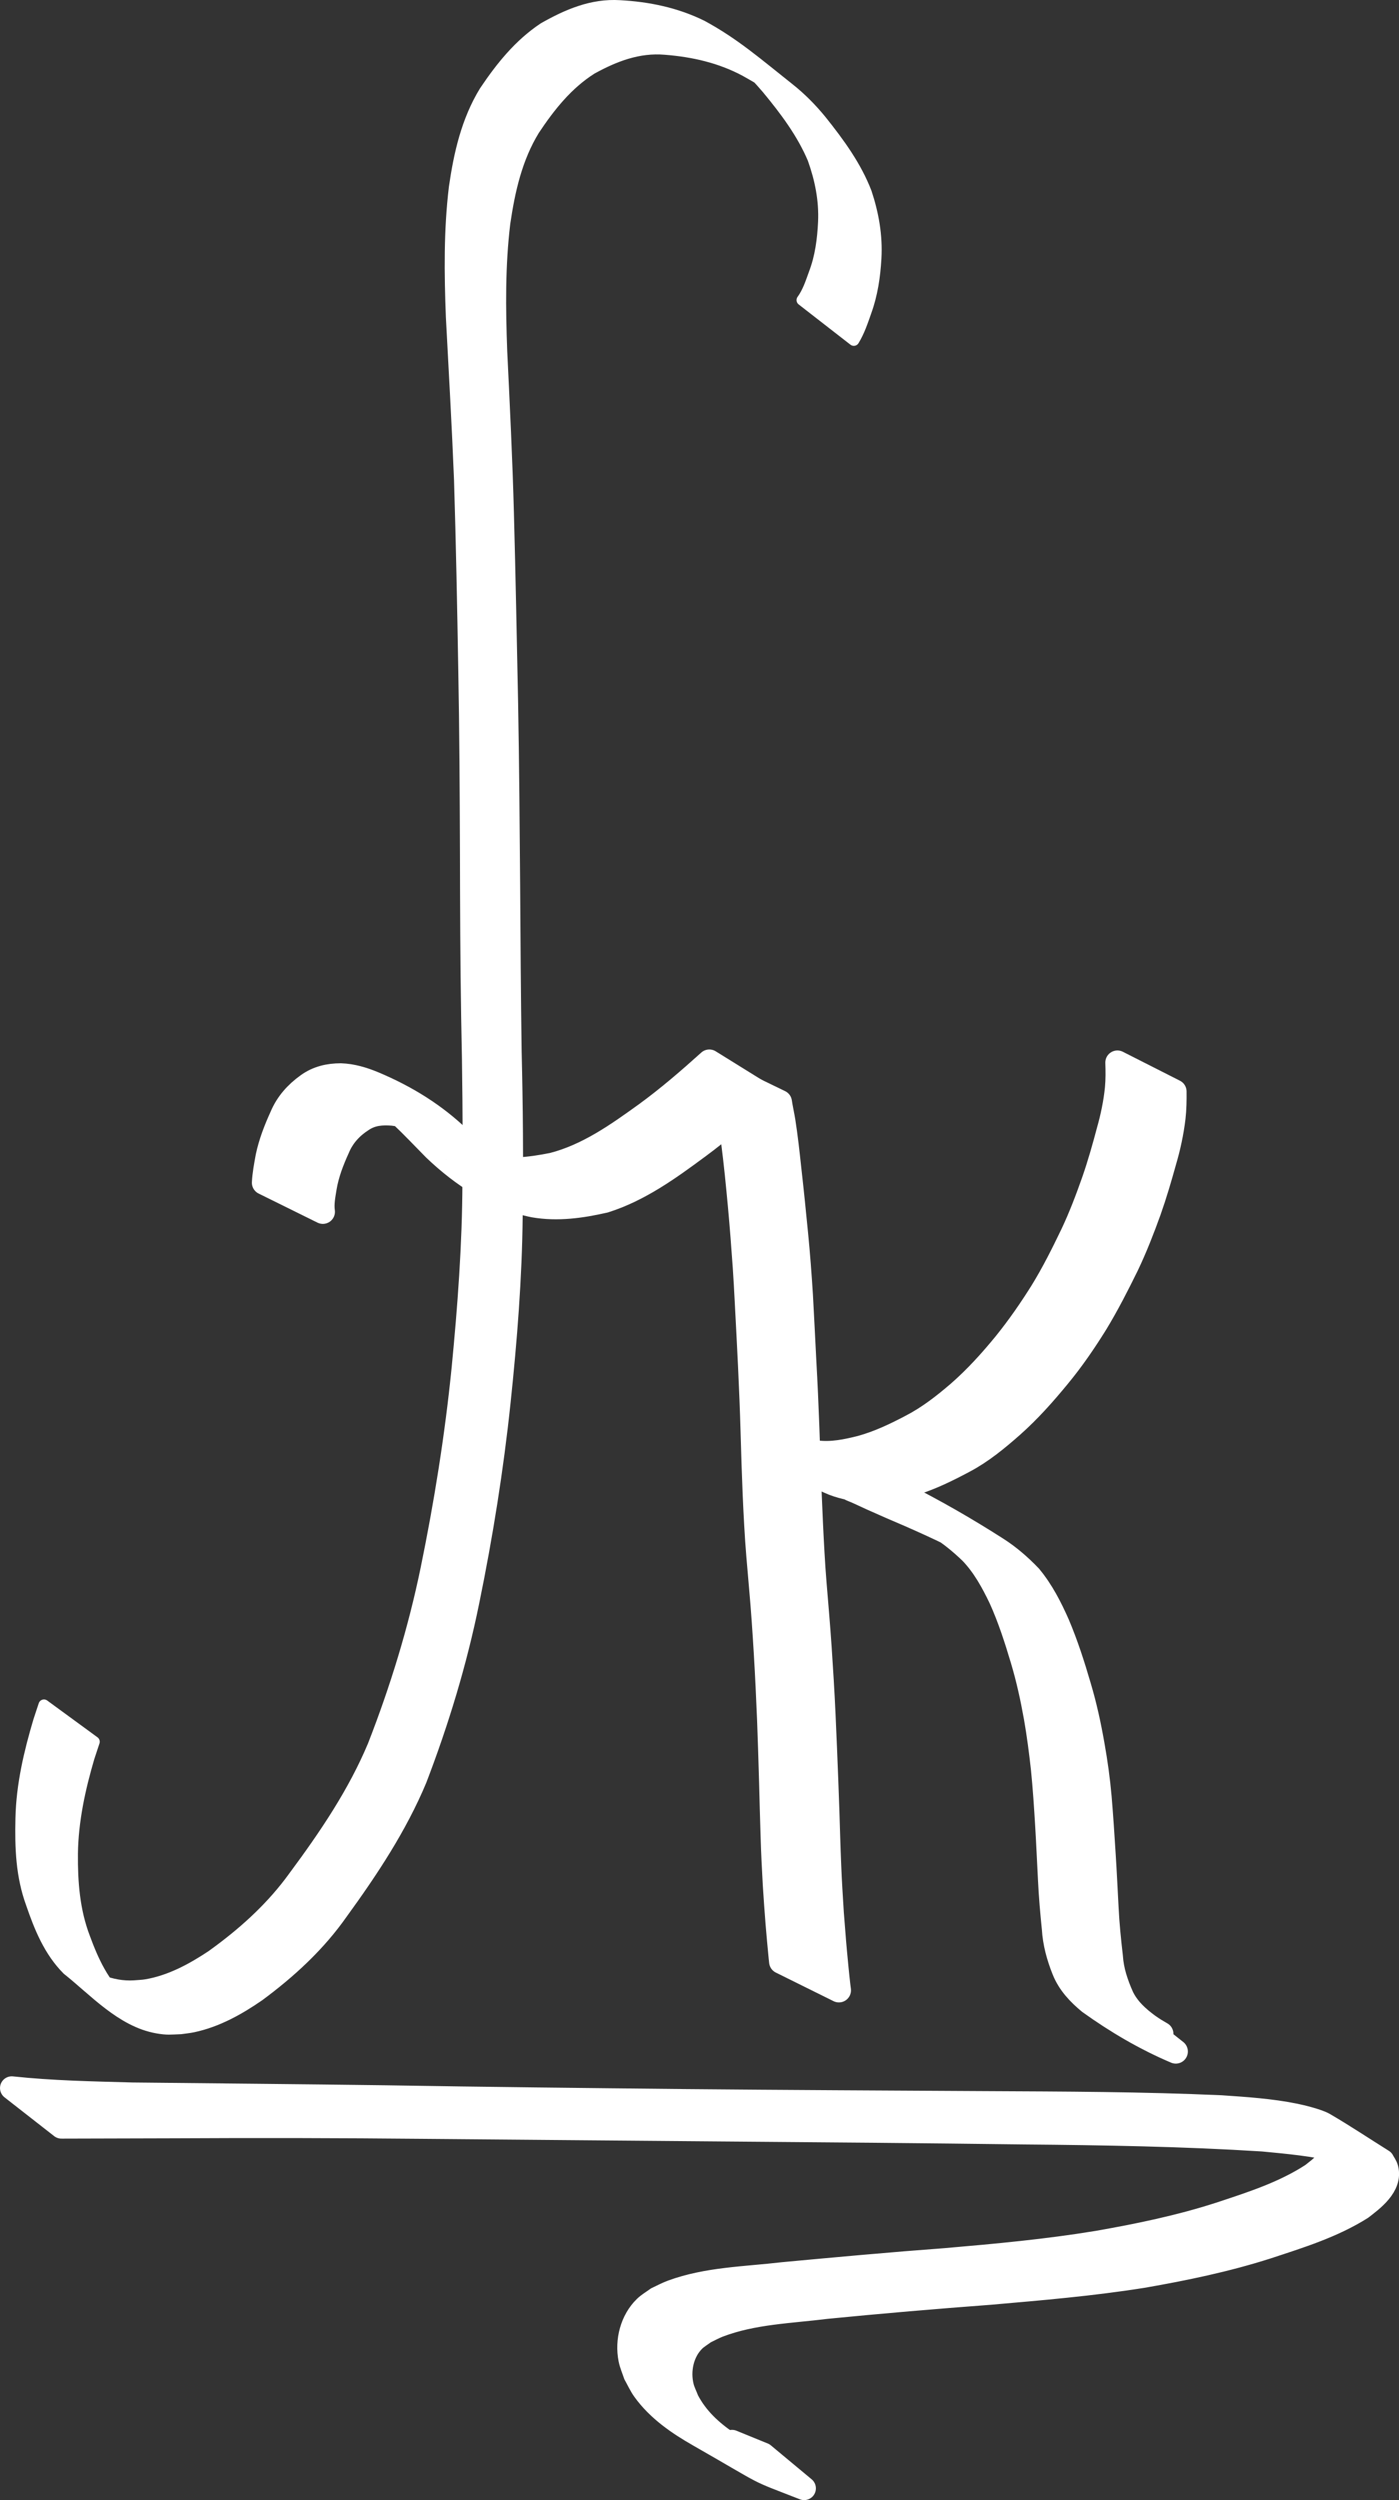 <?xml version="1.0" encoding="UTF-8" standalone="no"?>
<!-- Created with Inkscape (http://www.inkscape.org/) -->

<svg
   width="127.347mm"
   height="227.451mm"
   viewBox="0 0 127.347 227.451"
   version="1.1"
   id="svg1"
   inkscape:version="1.4 (86a8ad7, 2024-10-11)"
   sodipodi:docname="logo-white.svg"
   xmlns:inkscape="http://www.inkscape.org/namespaces/inkscape"
   xmlns:sodipodi="http://sodipodi.sourceforge.net/DTD/sodipodi-0.dtd"
   xmlns="http://www.w3.org/2000/svg"
   xmlns:svg="http://www.w3.org/2000/svg">
  <rect x="0" y="0" width="127.347" height="227.451" fill="#333333" stroke="none"/>
  <sodipodi:namedview
     id="namedview1"
     pagecolor="#ffffff"
     bordercolor="#000000"
     borderopacity="0.25"
     inkscape:showpageshadow="2"
     inkscape:pageopacity="0.0"
     inkscape:pagecheckerboard="0"
     inkscape:deskcolor="#d1d1d1"
     inkscape:document-units="mm"
     inkscape:zoom="0.975484"
     inkscape:cx="52.281739"
     inkscape:cy="420.81674"
     inkscape:window-width="2560"
     inkscape:window-height="1334"
     inkscape:window-x="-11"
     inkscape:window-y="1249"
     inkscape:window-maximized="1"
     inkscape:current-layer="layer1" />
  <defs
     id="defs1" />
  <g
     inkscape:label="Ebene 1"
     inkscape:groupmode="layer"
     id="layer1"
     transform="translate(-40.408,-29.845)">
    <path
       style="fill:#ffffff;fill-opacity:1;stroke:#ffffff;stroke-width:2.2;stroke-linecap:round;stroke-linejoin:round;stroke-opacity:1"
       id="path15"
       d="m 106.023,127.5 c 0.163,0.601 0.287,1.212 0.417,1.82 0.293,1.425 0.509,2.864 0.693,4.306 0.254,1.976 0.451,3.958 0.634,5.942 0.17,1.86 0.315,3.722 0.443,5.585 0.133,1.987 0.218,3.977 0.329,5.965 0.107,2.012 0.199,4.025 0.281,6.038 0.083,1.99 0.125,3.982 0.192,5.973 0.059,1.816 0.134,3.632 0.238,5.446 0.1,1.87 0.269,3.735 0.433,5.6 0.184,2.013 0.317,4.031 0.44,6.049 0.123,2.035 0.216,4.072 0.3,6.109 0.071,1.888 0.129,3.776 0.183,5.664 0.047,1.674 0.083,3.349 0.141,5.023 0.039,1.423 0.117,2.845 0.194,4.267 0.075,1.187 0.159,2.374 0.253,3.56 0.089,1.011 0.171,2.023 0.276,3.032 0.015,0.146 0.03,0.291 0.046,0.437 0,0 5.255,2.602 5.255,2.602 v 0 c -0.018,-0.146 -0.037,-0.292 -0.055,-0.438 -0.118,-1.009 -0.209,-2.021 -0.306,-3.032 -0.111,-1.185 -0.189,-2.374 -0.289,-3.56 -0.087,-1.425 -0.184,-2.849 -0.237,-4.276 -0.072,-1.677 -0.115,-3.355 -0.169,-5.033 -0.066,-1.896 -0.136,-3.791 -0.217,-5.687 -0.083,-2.04 -0.171,-4.08 -0.293,-6.118 -0.122,-2.019 -0.252,-4.039 -0.421,-6.055 -0.155,-1.858 -0.322,-3.715 -0.422,-5.576 -0.105,-1.813 -0.186,-3.628 -0.259,-5.443 -0.079,-1.994 -0.134,-3.989 -0.209,-5.983 -0.075,-2.015 -0.164,-4.03 -0.277,-6.044 -0.1,-1.988 -0.199,-3.976 -0.308,-5.963 -0.117,-1.87 -0.256,-3.738 -0.441,-5.603 -0.193,-1.985 -0.394,-3.968 -0.619,-5.95 -0.155,-1.426 -0.307,-2.853 -0.53,-4.27 -0.097,-0.596 -0.23,-1.185 -0.321,-1.782 z" />
    <path
       style="fill:#ffffff;fill-opacity:1;stroke:#ffffff;stroke-width:2.2;stroke-linecap:round;stroke-linejoin:round;stroke-opacity:1"
       id="path16"
       d="m 109.768,161.027 c 2.015,1.475 4.171,2.803 6.48,3.769 1.001,0.387 2.056,0.565 3.12,0.656 1.434,0.094 2.83,-0.269 4.197,-0.655 1.604,-0.5 3.109,-1.241 4.587,-2.029 1.623,-0.857 3.036,-2.028 4.405,-3.236 1.532,-1.362 2.889,-2.889 4.188,-4.47 1.266,-1.528 2.384,-3.164 3.43,-4.847 1.028,-1.696 1.931,-3.463 2.804,-5.242 0.773,-1.615 1.422,-3.285 2.03,-4.968 0.521,-1.477 0.964,-2.98 1.382,-4.489 0.388,-1.305 0.67,-2.63 0.834,-3.98 0.091,-0.793 0.102,-1.591 0.094,-2.389 0,0 -5.197,-2.634 -5.197,-2.634 v 0 c 0.026,0.778 0.035,1.556 -0.037,2.333 -0.131,1.329 -0.404,2.628 -0.768,3.913 -0.398,1.502 -0.823,2.997 -1.33,4.466 -0.587,1.67 -1.213,3.328 -1.973,4.928 -0.85,1.769 -1.73,3.527 -2.759,5.199 -1.038,1.659 -2.153,3.267 -3.386,4.788 -1.278,1.559 -2.63,3.052 -4.15,4.382 -1.357,1.17 -2.773,2.276 -4.372,3.101 -1.452,0.765 -2.941,1.473 -4.529,1.913 -1.346,0.344 -2.72,0.628 -4.117,0.446 -1.051,-0.148 -2.093,-0.373 -3.054,-0.842 -1.985,-1.014 -0.382,-0.203 4.367,2.559 0.085,0.049 -0.172,-0.092 -0.256,-0.143 -0.112,-0.067 -0.237,-0.155 -0.337,-0.241 -0.033,-0.028 -0.062,-0.06 -0.093,-0.091 z" />
    <path
       style="fill:#ffffff;fill-opacity:1;stroke:#ffffff;stroke-width:2.2;stroke-linecap:round;stroke-linejoin:round;stroke-opacity:1"
       id="path18"
       d="m 117.902,165.337 c 0.622,0.238 1.218,0.545 1.827,0.816 1.144,0.515 2.295,1.014 3.45,1.505 1.287,0.564 2.568,1.142 3.828,1.763 0.434,0.223 0.847,0.433 1.275,0.667 0.209,0.114 0.828,0.47 0.622,0.351 -7.966,-4.596 -4.878,-2.842 -3.159,-1.779 1.115,0.677 2.122,1.503 3.059,2.406 1.166,1.21 1.975,2.691 2.696,4.194 0.815,1.801 1.422,3.686 1.986,5.577 0.517,1.724 0.9,3.481 1.216,5.251 0.274,1.56 0.475,3.13 0.649,4.703 0.173,1.718 0.283,3.442 0.387,5.165 0.098,1.621 0.166,3.244 0.252,4.865 0.069,1.496 0.201,2.988 0.353,4.477 0.076,1.311 0.423,2.554 0.906,3.766 0.485,1.209 1.346,2.123 2.333,2.939 2.45,1.758 5.076,3.305 7.855,4.482 0,0 -4.548,-3.603 -4.548,-3.603 v 0 c -0.191,-0.088 -0.385,-0.173 -0.574,-0.265 -0.197,-0.096 -0.774,-0.411 -0.586,-0.299 1.445,0.858 2.903,1.694 4.356,2.538 0.192,0.112 -0.385,-0.221 -0.573,-0.339 -0.185,-0.116 -0.364,-0.242 -0.547,-0.364 -0.994,-0.723 -1.897,-1.53 -2.437,-2.659 -0.513,-1.161 -0.919,-2.347 -1.002,-3.626 -0.171,-1.484 -0.324,-2.971 -0.395,-4.463 -0.091,-1.626 -0.16,-3.252 -0.267,-4.877 -0.108,-1.727 -0.221,-3.454 -0.365,-5.179 -0.142,-1.592 -0.359,-3.174 -0.642,-4.748 -0.313,-1.796 -0.7,-3.578 -1.223,-5.326 -0.557,-1.913 -1.169,-3.813 -1.946,-5.65 -0.679,-1.536 -1.448,-3.04 -2.527,-4.341 -0.911,-0.953 -1.907,-1.82 -3.022,-2.531 -2.797,-1.79 -5.683,-3.451 -8.652,-4.939 -1.272,-0.606 -2.555,-1.188 -3.849,-1.746 -1.166,-0.505 -2.33,-1.014 -3.482,-1.549 -0.641,-0.303 -1.284,-0.604 -1.93,-0.895 z" />
    <path
       style="fill:#ffffff;fill-opacity:1;stroke:#ffffff;stroke-width:2.138;stroke-linecap:round;stroke-linejoin:round;stroke-opacity:1"
       id="path19"
       d="m 45.998,223.341 c 3.413,-0.008 6.826,-0.02 10.239,-0.029 7.584,-0.044 15.167,-0.027 22.75,0.049 9.086,0.077 18.172,0.166 27.258,0.239 9.119,0.07 18.237,0.153 27.355,0.271 7.258,0.067 14.515,0.184 21.762,0.641 2.333,0.226 4.685,0.427 6.97,1.008 0.528,0.134 1.052,0.293 1.563,0.487 0.406,0.154 1.554,0.791 1.184,0.556 -1.246,-0.788 -2.544,-1.481 -3.815,-2.221 0.125,0.16 0.284,0.296 0.375,0.48 0.567,1.154 -1.143,2.348 -1.814,2.877 -2.561,1.662 -5.463,2.59 -8.309,3.532 -3.668,1.19 -7.434,1.97 -11.213,2.63 -4.566,0.753 -9.172,1.178 -13.775,1.575 -4.962,0.368 -9.918,0.822 -14.873,1.284 -3.36,0.398 -6.847,0.426 -10.079,1.614 -0.468,0.172 -0.91,0.416 -1.364,0.624 -0.362,0.269 -0.761,0.49 -1.087,0.807 -1.203,1.168 -1.692,3.031 -1.356,4.711 0.096,0.481 0.301,0.93 0.452,1.395 0.267,0.469 0.488,0.972 0.801,1.408 1.296,1.802 3.147,3.058 4.999,4.115 6.841,3.904 4.7,2.924 9.586,4.833 0,0 -3.714,-3.09 -3.714,-3.09 v 0 c -0.951,-0.388 -1.902,-0.776 -2.853,-1.164 0.523,0.432 2.226,1.205 1.569,1.295 -0.773,0.106 -1.374,-0.784 -2.029,-1.232 -1.462,-0.999 -2.751,-2.183 -3.602,-3.813 -0.158,-0.414 -0.366,-0.81 -0.473,-1.242 -0.366,-1.474 -0.004,-3.159 1.061,-4.212 0.295,-0.292 0.657,-0.496 0.986,-0.744 0.423,-0.2 0.834,-0.434 1.27,-0.601 3.143,-1.2 6.545,-1.27 9.824,-1.683 4.952,-0.488 9.909,-0.909 14.87,-1.281 4.644,-0.403 9.292,-0.798 13.902,-1.532 3.817,-0.663 7.619,-1.451 11.328,-2.637 2.932,-0.966 5.929,-1.886 8.589,-3.557 0.984,-0.76 2.703,-2.015 2.295,-3.591 -0.068,-0.262 -0.243,-0.477 -0.365,-0.716 -1.775,-1.109 -3.519,-2.277 -5.325,-3.328 -0.576,-0.335 -2.081,-0.7 -2.641,-0.814 -2.225,-0.454 -4.494,-0.597 -6.749,-0.753 -7.147,-0.318 -14.299,-0.337 -21.452,-0.375 -9.082,-0.057 -18.163,-0.097 -27.245,-0.185 -9.132,-0.094 -18.264,-0.193 -27.395,-0.346 -7.672,-0.105 -15.344,-0.17 -23.016,-0.255 -3.656,-0.102 -7.323,-0.167 -10.964,-0.56 z" />
    <path
       style="fill:#ffffff;fill-opacity:1;stroke:#ffffff;stroke-width:1;stroke-linecap:round;stroke-linejoin:round;stroke-dasharray:none;stroke-opacity:1"
       id="path21"
       d="m 118.128,60.809 c 0.495,-0.81 0.798,-1.717 1.11,-2.608 0.569,-1.567 0.81,-3.202 0.905,-4.858 0.115,-2.052 -0.235,-4.027 -0.875,-5.966 -0.936,-2.434 -2.487,-4.544 -4.101,-6.565 -0.873,-1.069 -1.849,-2.06 -2.933,-2.917 -2.86,-2.263 -4.946,-4.099 -7.935,-5.716 -2.348,-1.156 -4.885,-1.678 -7.48,-1.818 -2.53,-0.156 -4.769,0.812 -6.918,2.031 -2.239,1.484 -3.906,3.566 -5.384,5.771 -1.628,2.664 -2.313,5.685 -2.751,8.736 -0.472,3.912 -0.423,7.849 -0.272,11.778 0.261,4.945 0.545,9.889 0.743,14.838 0.177,5.768 0.287,11.538 0.387,17.308 0.104,5.504 0.132,11.009 0.152,16.514 0.012,5.017 0.026,10.033 0.11,15.049 0.11,5.005 0.16,10.01 0.114,15.016 -0.017,5.658 -0.437,11.298 -0.985,16.926 -0.615,6.127 -1.588,12.21 -2.827,18.24 -1.131,5.488 -2.777,10.845 -4.812,16.061 -1.802,4.302 -4.429,8.171 -7.194,11.9 -2.066,2.874 -4.67,5.206 -7.531,7.253 -1.807,1.198 -3.771,2.259 -5.935,2.628 -0.361,0.061 -0.729,0.067 -1.093,0.101 -1.043,0.063 -2.044,-0.126 -3.013,-0.508 -1.847,-0.728 -5.25,-3.662 1.971,1.867 -1.737,-1.536 -2.687,-3.617 -3.47,-5.749 -0.938,-2.459 -1.131,-5.03 -1.11,-7.634 0.04,-2.995 0.675,-5.906 1.515,-8.765 0.157,-0.473 0.313,-0.946 0.47,-1.419 0,0 -4.577,-3.347 -4.577,-3.347 v 0 c -0.158,0.479 -0.316,0.959 -0.475,1.438 -0.863,2.897 -1.555,5.839 -1.622,8.878 -0.062,2.668 0.025,5.238 0.957,7.777 0.747,2.177 1.624,4.33 3.28,5.99 2.388,1.884 4.906,4.727 8.162,5.301 0.928,0.164 1.202,0.104 2.142,0.07 0.379,-0.056 0.761,-0.088 1.136,-0.168 2.198,-0.468 4.184,-1.575 6.014,-2.841 2.868,-2.125 5.481,-4.524 7.545,-7.463 2.757,-3.798 5.375,-7.735 7.194,-12.082 2.018,-5.263 3.659,-10.663 4.786,-16.19 1.241,-6.045 2.216,-12.143 2.862,-18.282 0.59,-5.62 1.04,-11.254 1.095,-16.908 0.07,-5.008 0.027,-10.015 -0.095,-15.021 -0.071,-5.02 -0.103,-10.04 -0.135,-15.06 -0.044,-5.515 -0.085,-11.031 -0.185,-16.545 -0.119,-5.771 -0.225,-11.543 -0.382,-17.313 -0.13,-4.92 -0.373,-9.835 -0.61,-14.751 -0.142,-3.884 -0.189,-7.78 0.283,-11.647 0.433,-2.958 1.092,-5.896 2.676,-8.478 1.421,-2.137 3.028,-4.16 5.227,-5.55 2.095,-1.152 4.26,-1.993 6.702,-1.782 2.537,0.198 5.01,0.759 7.272,1.969 0.395,0.228 0.798,0.442 1.185,0.683 1.605,0.999 3.676,2.744 -2.15,-1.877 -0.365,-0.29 0.73,0.581 1.081,0.887 0.345,0.301 0.685,0.609 1.006,0.936 0.311,0.317 0.593,0.663 0.889,0.994 1.619,1.958 3.167,4.011 4.163,6.367 0.667,1.863 1.051,3.765 0.961,5.756 -0.076,1.598 -0.28,3.181 -0.856,4.686 -0.298,0.83 -0.579,1.696 -1.103,2.416 z" />
    <path
       style="fill:#ffffff;fill-opacity:1;stroke:#ffffff;stroke-width:2.2;stroke-linecap:round;stroke-linejoin:round;stroke-opacity:1"
       id="path22"
       d="m 69.796,140.09 c -0.106,-0.742 0.051,-1.5 0.169,-2.232 0.21,-1.245 0.666,-2.42 1.186,-3.563 0.461,-1.102 1.23,-1.937 2.225,-2.571 0.87,-0.582 1.79,-0.645 2.799,-0.566 0.999,0.121 1.946,0.457 2.837,0.912 2.317,1.314 -2.734,-1.585 -4.11,-2.362 -0.175,-0.099 0.341,0.212 0.505,0.327 0.549,0.385 1.039,0.836 1.531,1.289 1.04,0.978 2.016,2.02 3.019,3.035 2.514,2.406 5.61,4.453 9.045,5.148 2.166,0.375 4.317,0.065 6.435,-0.415 3.165,-0.997 5.884,-2.967 8.523,-4.918 2.017,-1.488 3.908,-3.129 5.773,-4.8 0,0 -4.757,-2.95 -4.757,-2.95 v 0 c -1.847,1.664 -3.728,3.288 -5.738,4.755 -2.627,1.895 -5.336,3.818 -8.52,4.634 -2.093,0.417 -4.216,0.662 -6.325,0.174 -2.232,-0.645 -4.799,-2.326 2.615,1.936 0.211,0.121 -0.406,-0.27 -0.6,-0.417 -0.186,-0.141 -0.365,-0.292 -0.541,-0.445 -0.173,-0.15 -0.339,-0.31 -0.508,-0.465 -1.018,-1.003 -1.983,-2.057 -3.013,-3.048 -2.28,-2.234 -4.944,-3.886 -7.944,-5.142 -0.952,-0.393 -1.941,-0.693 -2.979,-0.727 -1.094,0.004 -2.093,0.23 -2.999,0.88 -1.037,0.742 -1.872,1.667 -2.372,2.858 -0.541,1.185 -1.015,2.401 -1.284,3.681 -0.143,0.777 -0.29,1.555 -0.332,2.345 z" />
  </g>
</svg>
